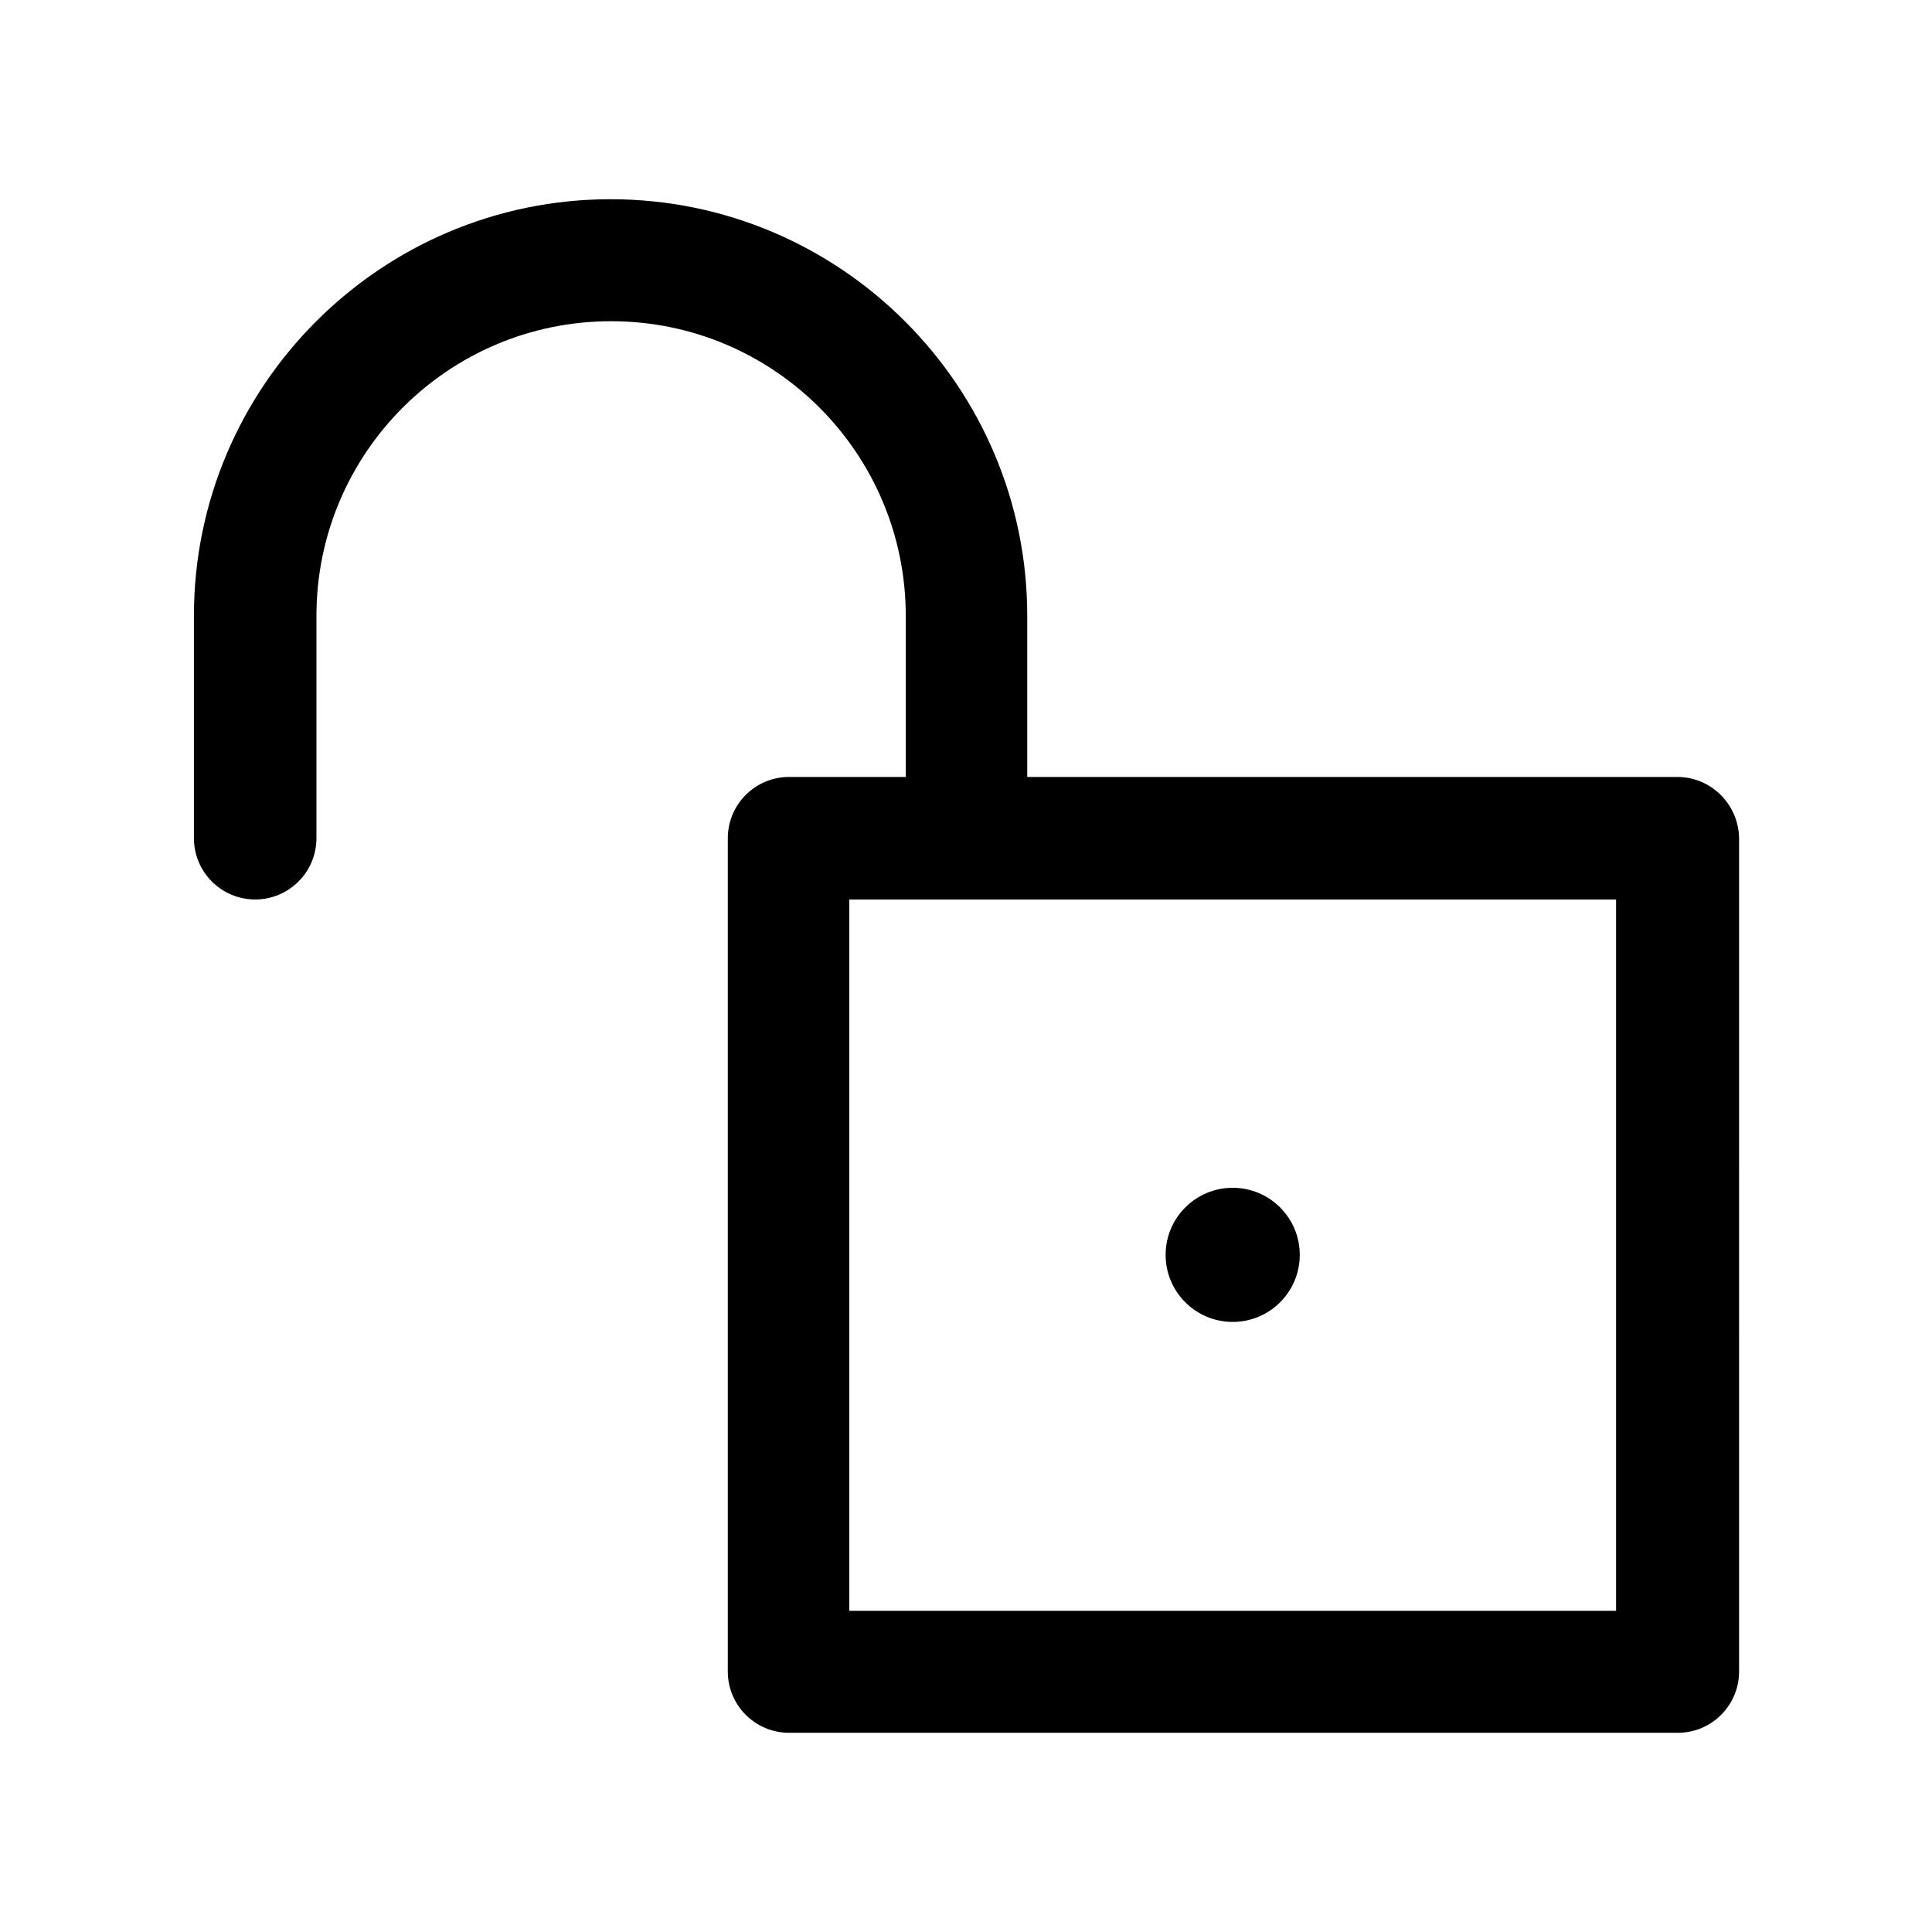 <?xml version="1.0" encoding="UTF-8"?>
<!-- Uploaded to: ICON Repo, www.svgrepo.com, Generator: ICON Repo Mixer Tools -->
<svg fill="#000000" width="800px" height="800px" version="1.1" viewBox="144 144 512 512" xmlns="http://www.w3.org/2000/svg">
 <g>
  <path d="m588.51 349.9h-172.28v-42.684c0-60.879-49.543-110.42-110.42-110.42-60.879 0-110.42 49.543-110.42 110.42v58.918c0 8.957 7.277 16.234 16.234 16.234 8.957 0 16.234-7.277 16.234-16.234v-58.918c0-43.105 34.988-78.09 78.09-78.09 43.105 0 78.09 34.988 78.09 78.09v42.684h-30.93c-8.957 0-16.234 7.277-16.234 16.234v220.84c0 8.957 7.277 16.234 16.234 16.234h235.53c8.957 0 16.234-7.277 16.234-16.234l0.004-220.84c-0.141-8.957-7.418-16.234-16.375-16.234zm-16.234 220.98h-203.2v-188.51h203.2z"/>
  <path d="m488.45 476.55c0 9.816-7.957 17.773-17.773 17.773s-17.773-7.957-17.773-17.773c0-9.816 7.957-17.773 17.773-17.773s17.773 7.957 17.773 17.773"/>
 </g>
</svg>